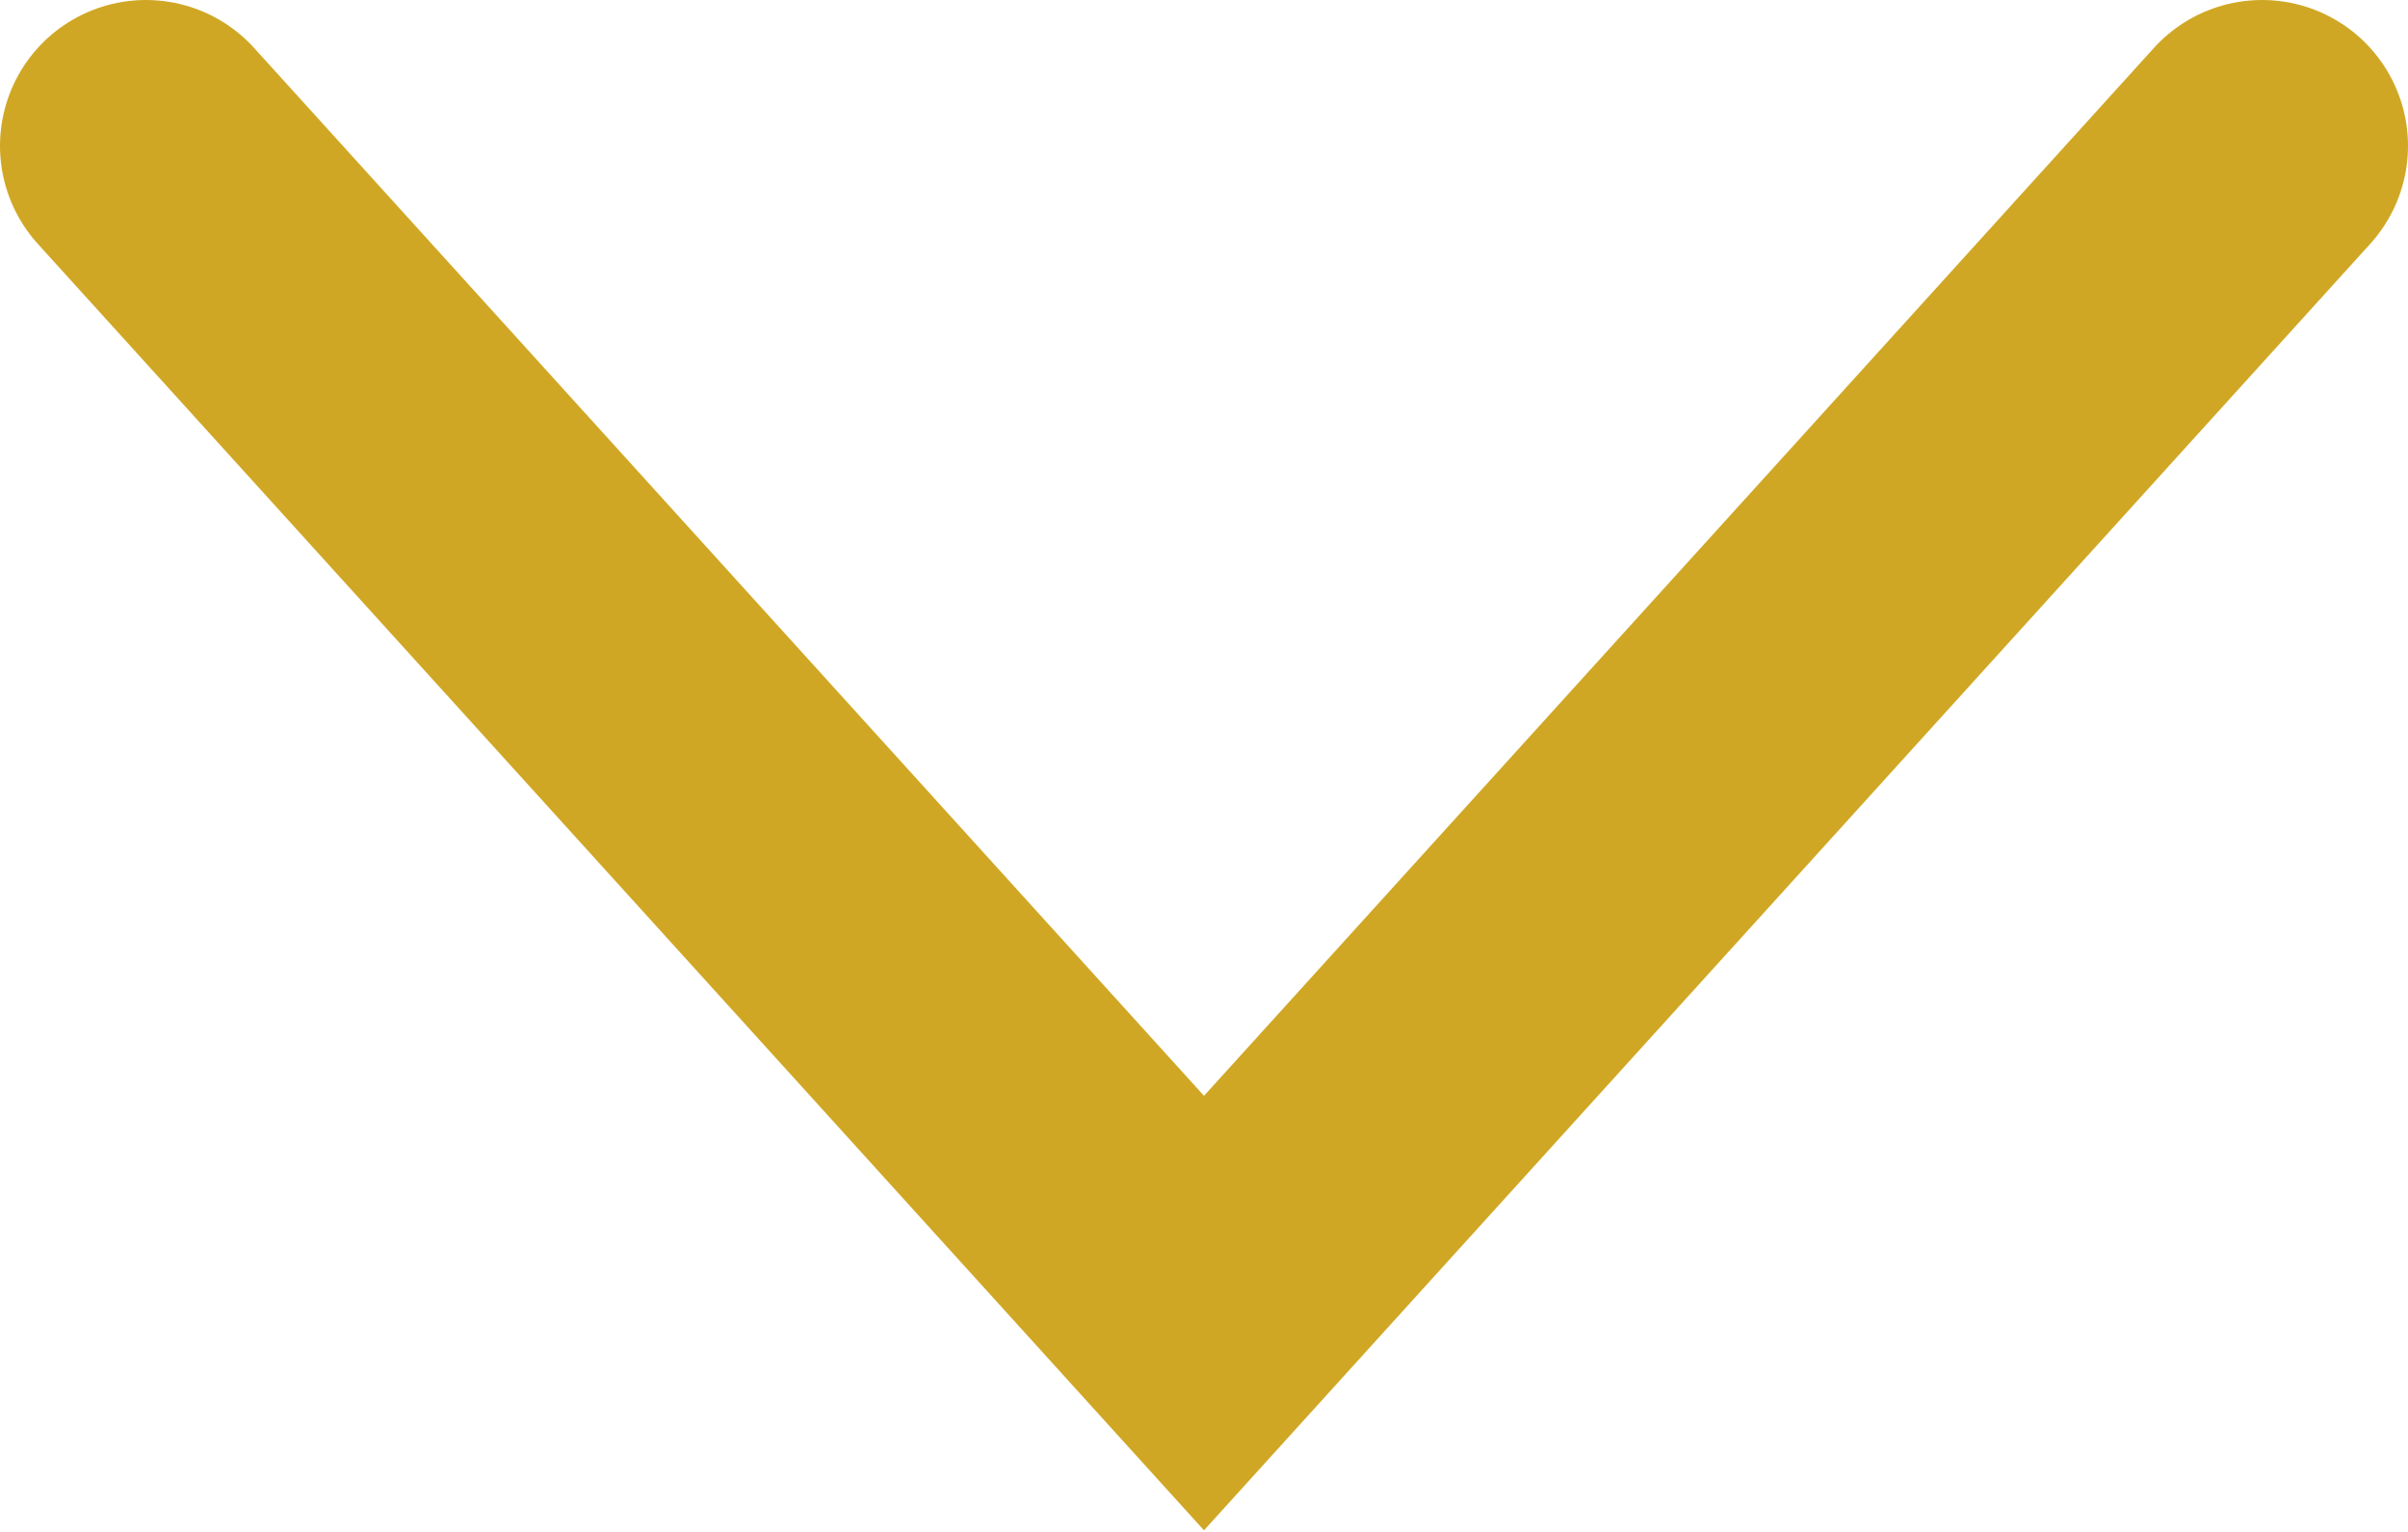 <?xml version="1.0" encoding="UTF-8"?>
<svg width="33px" height="21px" viewBox="0 0 33 21" version="1.1" xmlns="http://www.w3.org/2000/svg" xmlns:xlink="http://www.w3.org/1999/xlink">
    <!-- Generator: Sketch 49.3 (51167) - http://www.bohemiancoding.com/sketch -->
    <title>Path 2</title>
    <desc>Created with Sketch.</desc>
    <defs></defs>
    <g id="Internal" stroke="none" stroke-width="1" fill="none" fill-rule="evenodd" stroke-linecap="round">
        <g id="Tickets-&amp;-Passes-Mobile" transform="translate(-523, -398)" stroke="#D0A724" stroke-width="4">
            <polyline id="Path-2" points="525 400 539.5 416 549.183 405.316 554 400"></polyline>
        </g>
    </g>
</svg>